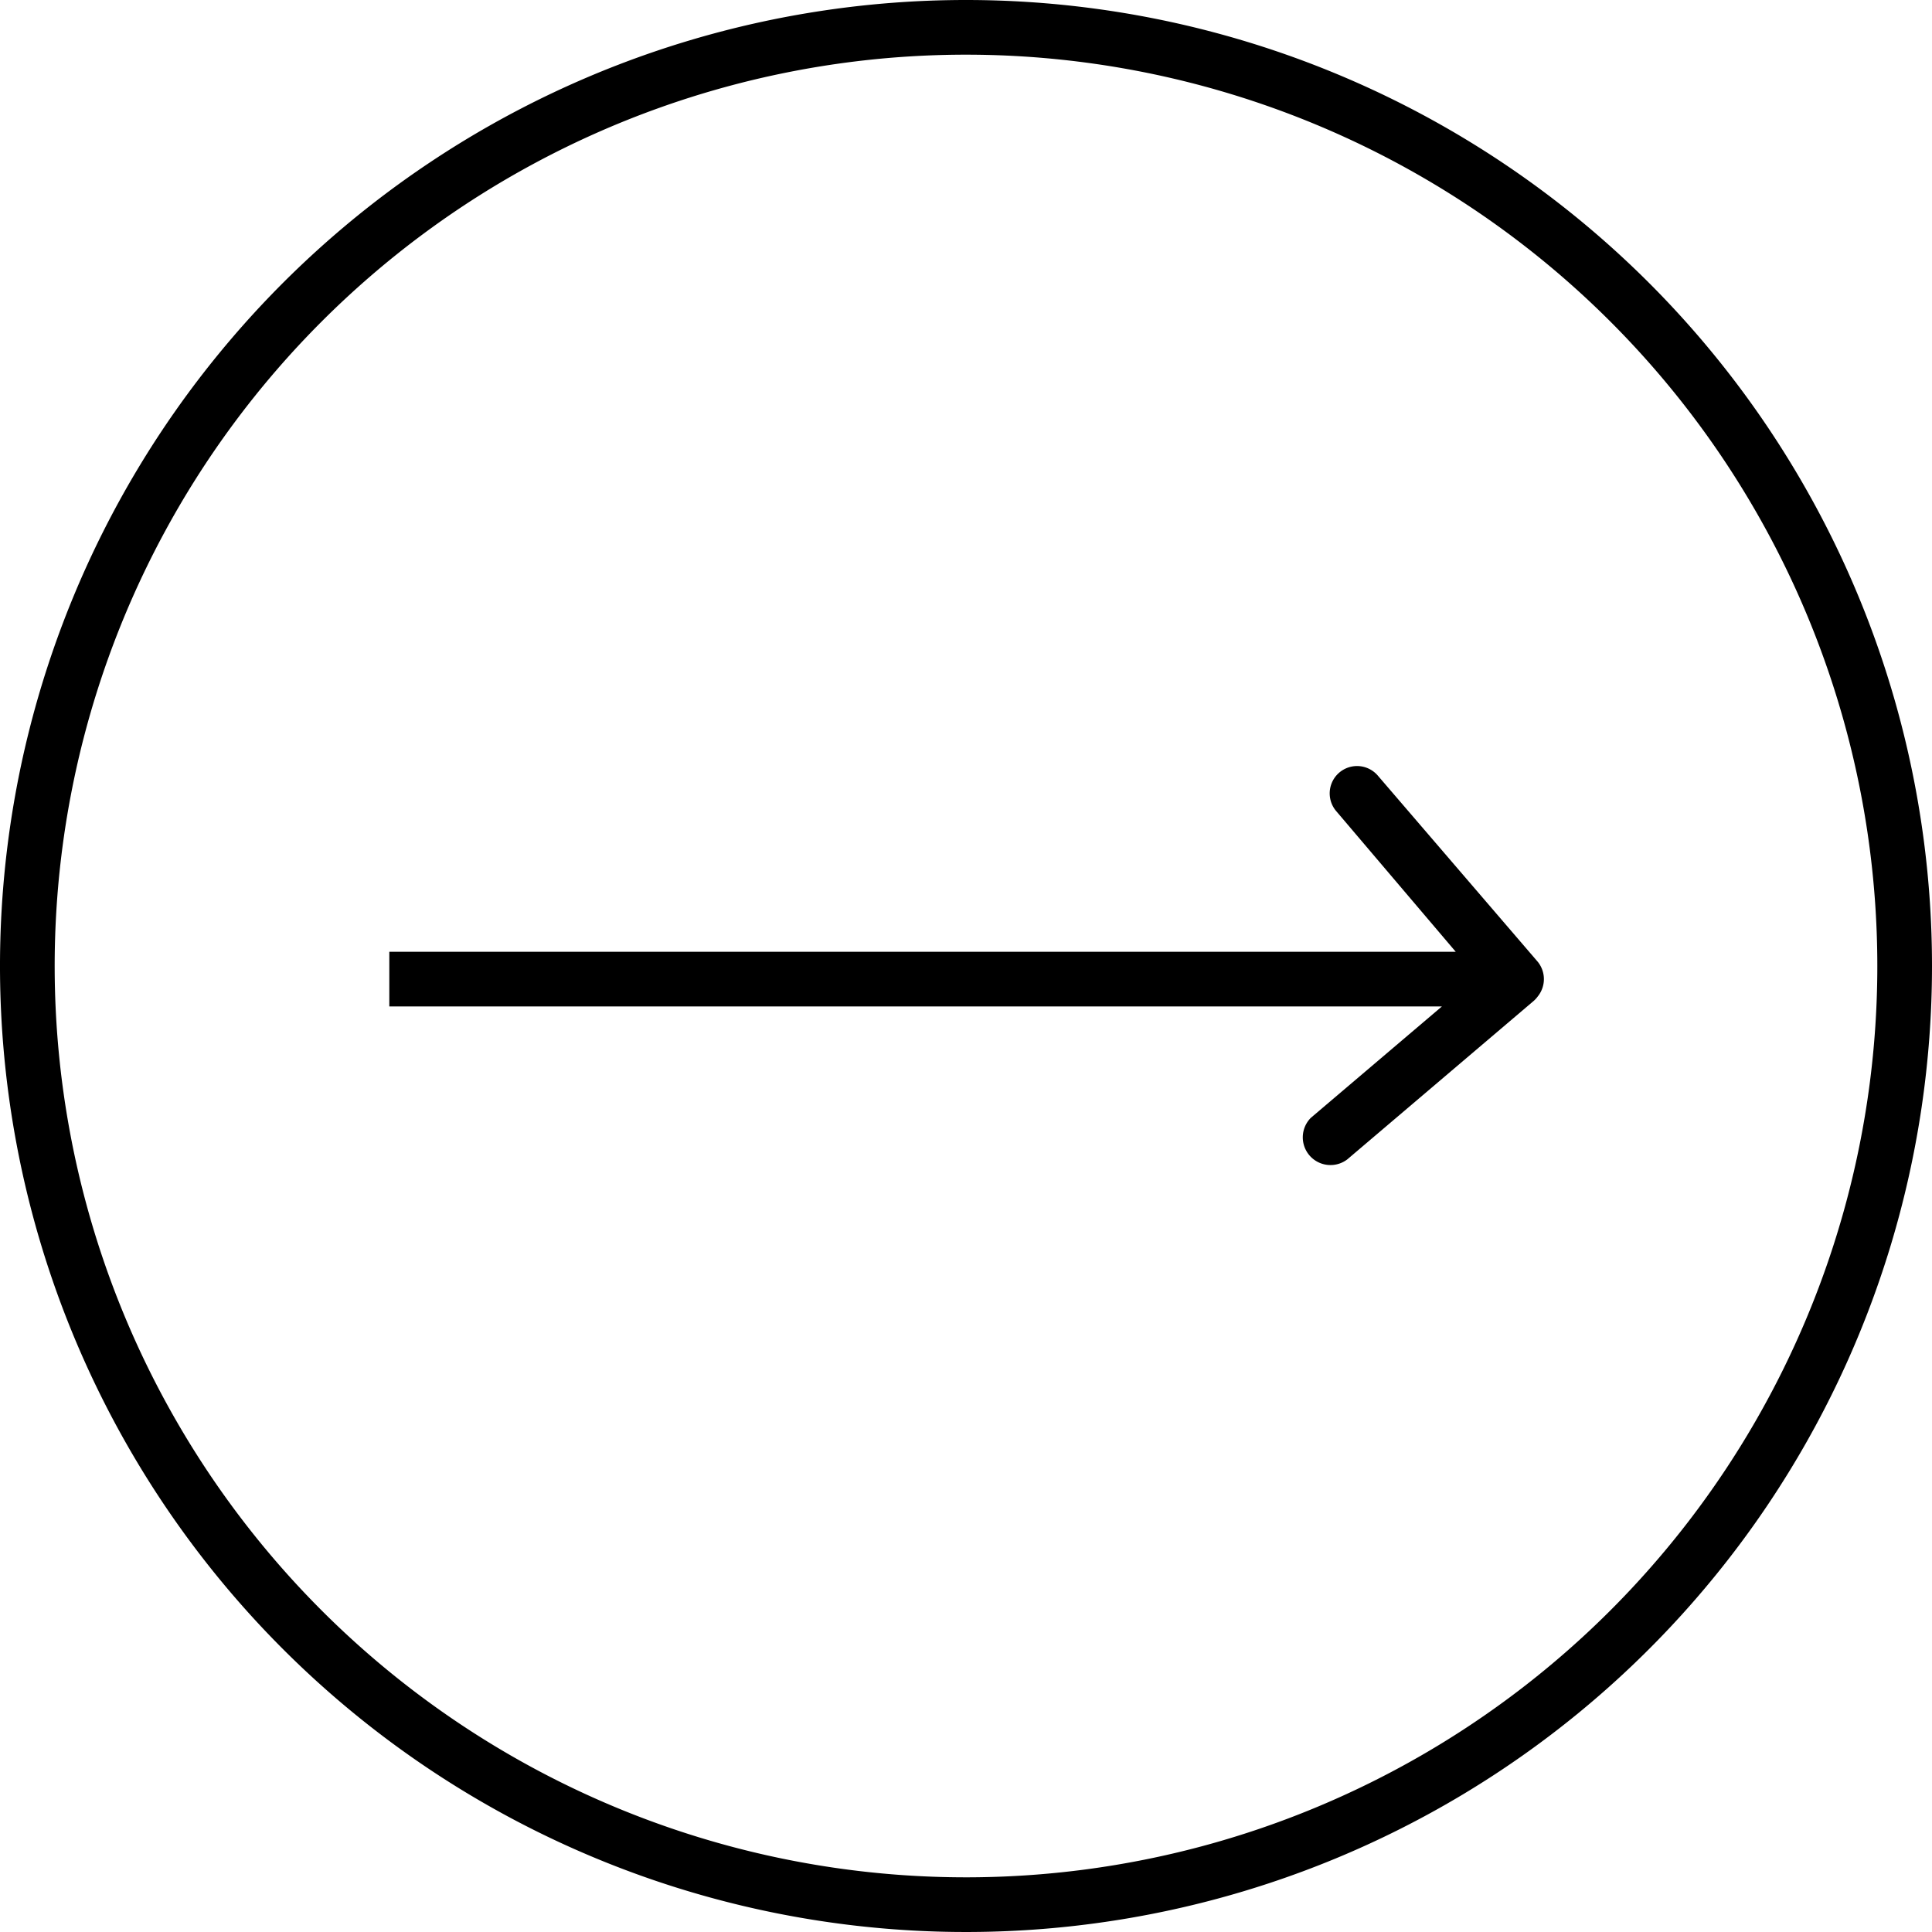 <svg xmlns="http://www.w3.org/2000/svg" viewBox="0 0 106 106"><g id="레이어_2" data-name="레이어 2"><g id="레이어_1-2" data-name="레이어 1"><g id="레이어_2-2" data-name="레이어 2"><g id="레이어_1-2-2" data-name="레이어 1-2"><path d="M53,0a53,53,0,1,0,53,53A53,53,0,0,0,53,0Zm0,103a50,50,0,1,1,50-50A50,50,0,0,1,53,103Z"/><path d="M75.6,42.56a1.5,1.5,0,1,0-2.29,1.94l6.56,7.72H21.36v3H79.11l-7.19,6.11a1.52,1.52,0,0,0,2,2.28l10.21-8.68a1.48,1.48,0,0,0,.24-.26,1.51,1.51,0,0,0,0-1.9Z"/></g></g></g></g></svg>